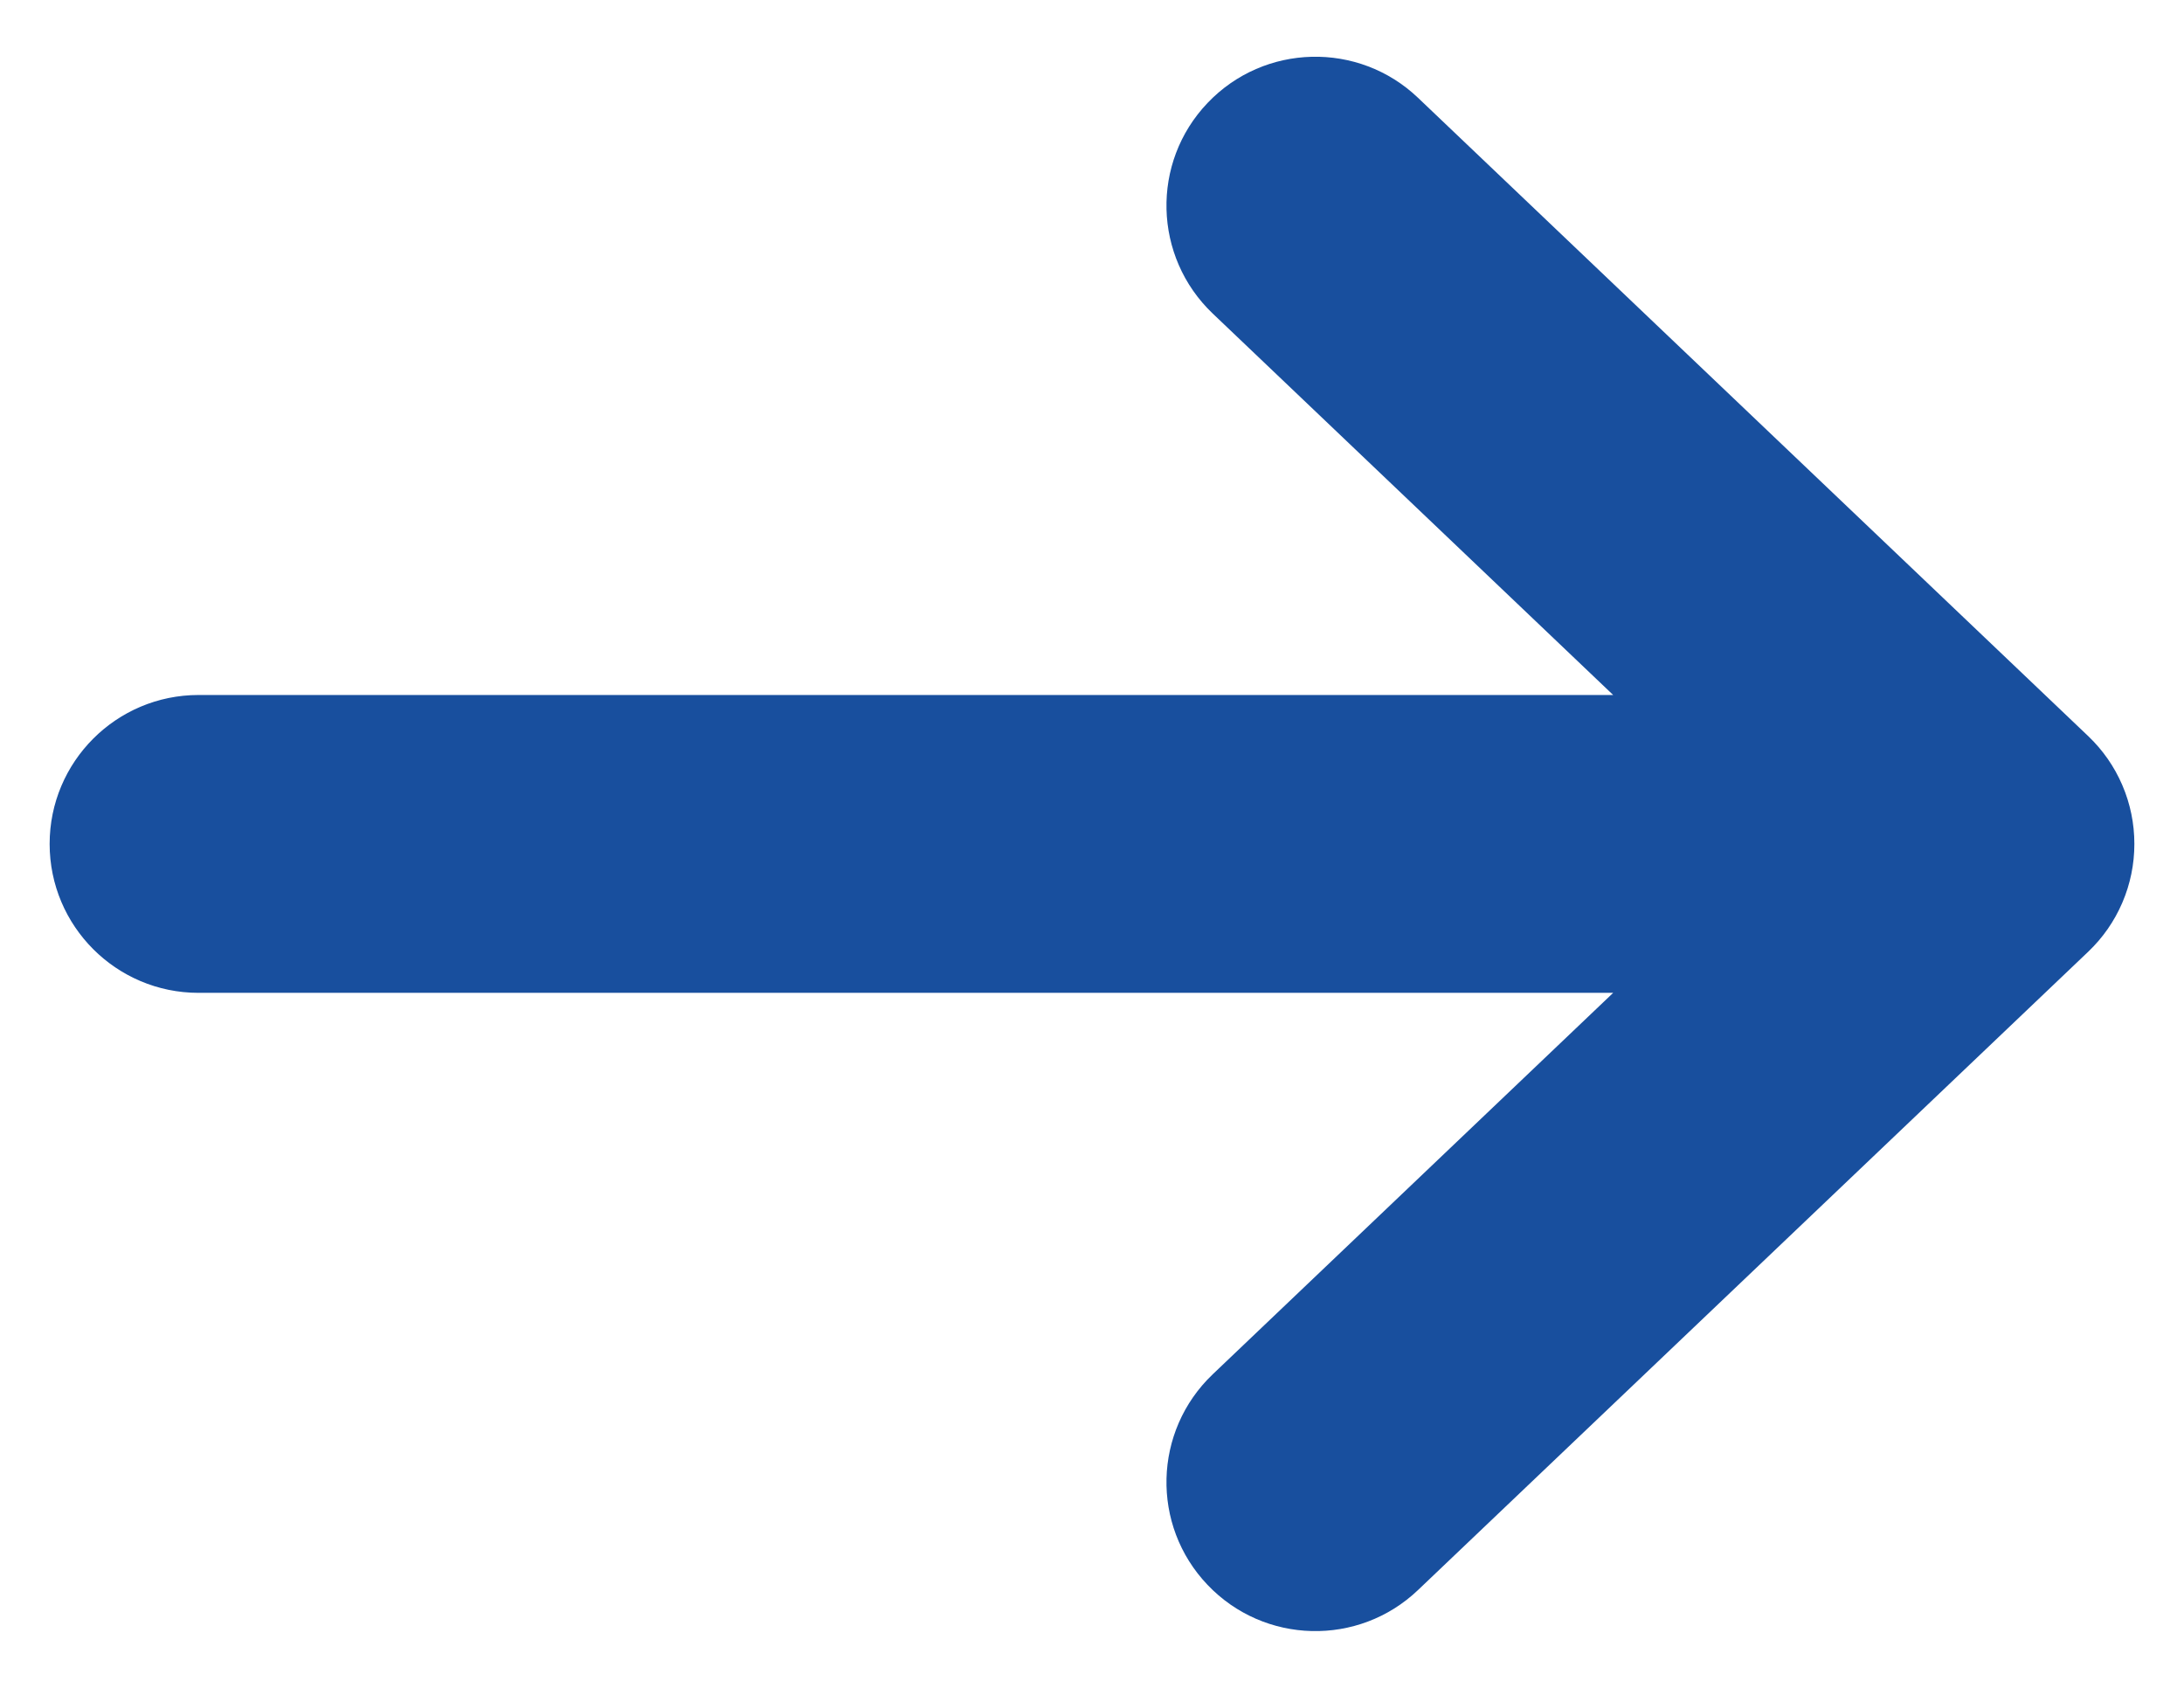 <svg width="22" height="17" viewBox="0 0 22 17" fill="none" xmlns="http://www.w3.org/2000/svg">
<path id="Vector-12" d="M12.216 13.842C11.616 14.414 11.592 15.363 12.164 15.963C12.735 16.563 13.685 16.586 14.284 16.015L12.216 13.842ZM21.035 9.586C21.634 9.015 21.657 8.065 21.086 7.466C20.515 6.866 19.565 6.842 18.965 7.414L21.035 9.586ZM18.965 9.586C19.565 10.158 20.515 10.134 21.086 9.534C21.657 8.935 21.634 7.985 21.035 7.414L18.965 9.586ZM14.284 0.985C13.685 0.414 12.735 0.437 12.164 1.037C11.592 1.637 11.616 2.586 12.216 3.158L14.284 0.985ZM20 10C20.828 10 21.5 9.328 21.5 8.5C21.5 7.672 20.828 7 20 7V10ZM2 7C1.172 7 0.5 7.672 0.5 8.5C0.5 9.328 1.172 10 2 10V7ZM14.284 16.015L21.035 9.586L18.965 7.414L12.216 13.842L14.284 16.015ZM21.035 7.414L14.284 0.985L12.216 3.158L18.965 9.586L21.035 7.414ZM20 7L2 7V10L20 10V7Z" fill="#184F9E"/>
</svg>
